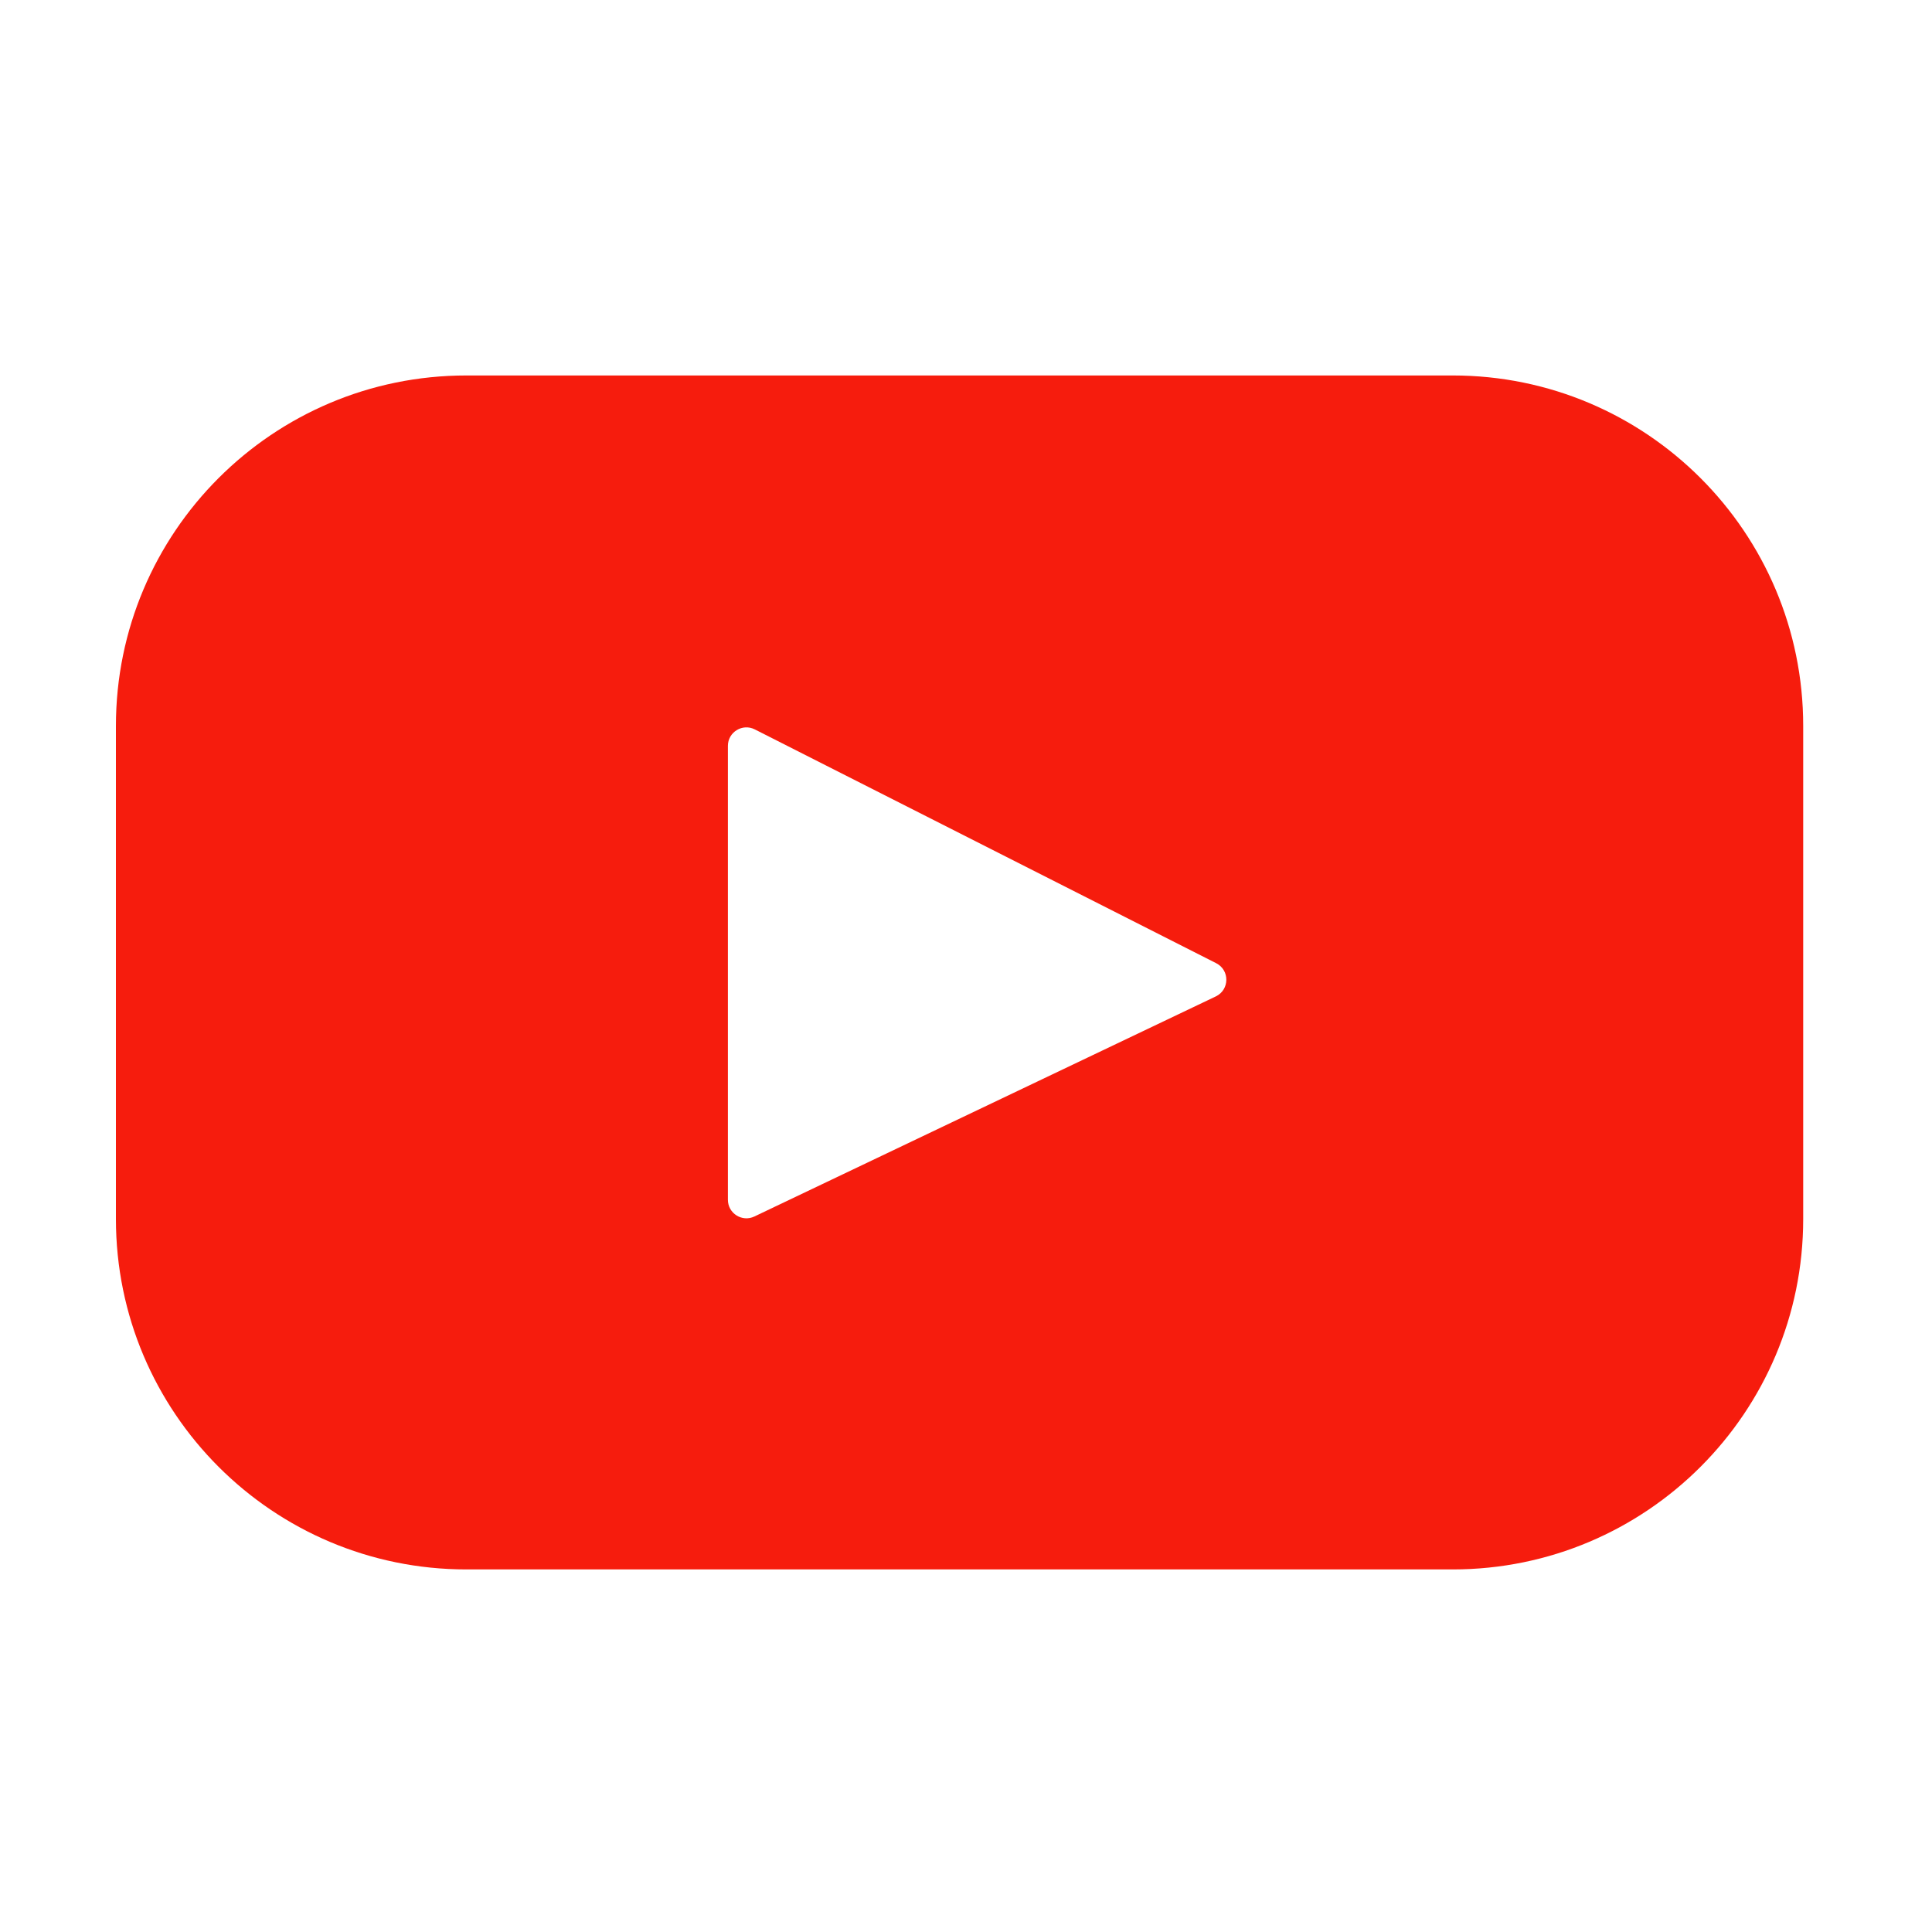 <svg width="150" height="150" viewBox="0 0 150 150" fill="none" xmlns="http://www.w3.org/2000/svg">
<g clip-path="url(#clip0_527_52)">
<path d="M112.793 29.151H36.207C21.181 29.151 9 41.332 9 56.358V94.643C9 109.669 21.181 121.85 36.207 121.85H112.793C127.819 121.85 140 109.669 140 94.643V56.358C140 41.332 127.819 29.151 112.793 29.151ZM94.393 77.363L58.571 94.448C57.617 94.903 56.514 94.207 56.514 93.15V57.912C56.514 56.84 57.646 56.145 58.602 56.63L94.424 74.782C95.489 75.322 95.471 76.849 94.393 77.363Z" fill="#F61C0D"/>
</g>
<defs>
<clipPath id="clip0_527_52">
<rect width="150" height="150" fill="white"/>
</clipPath>
</defs>
</svg>
